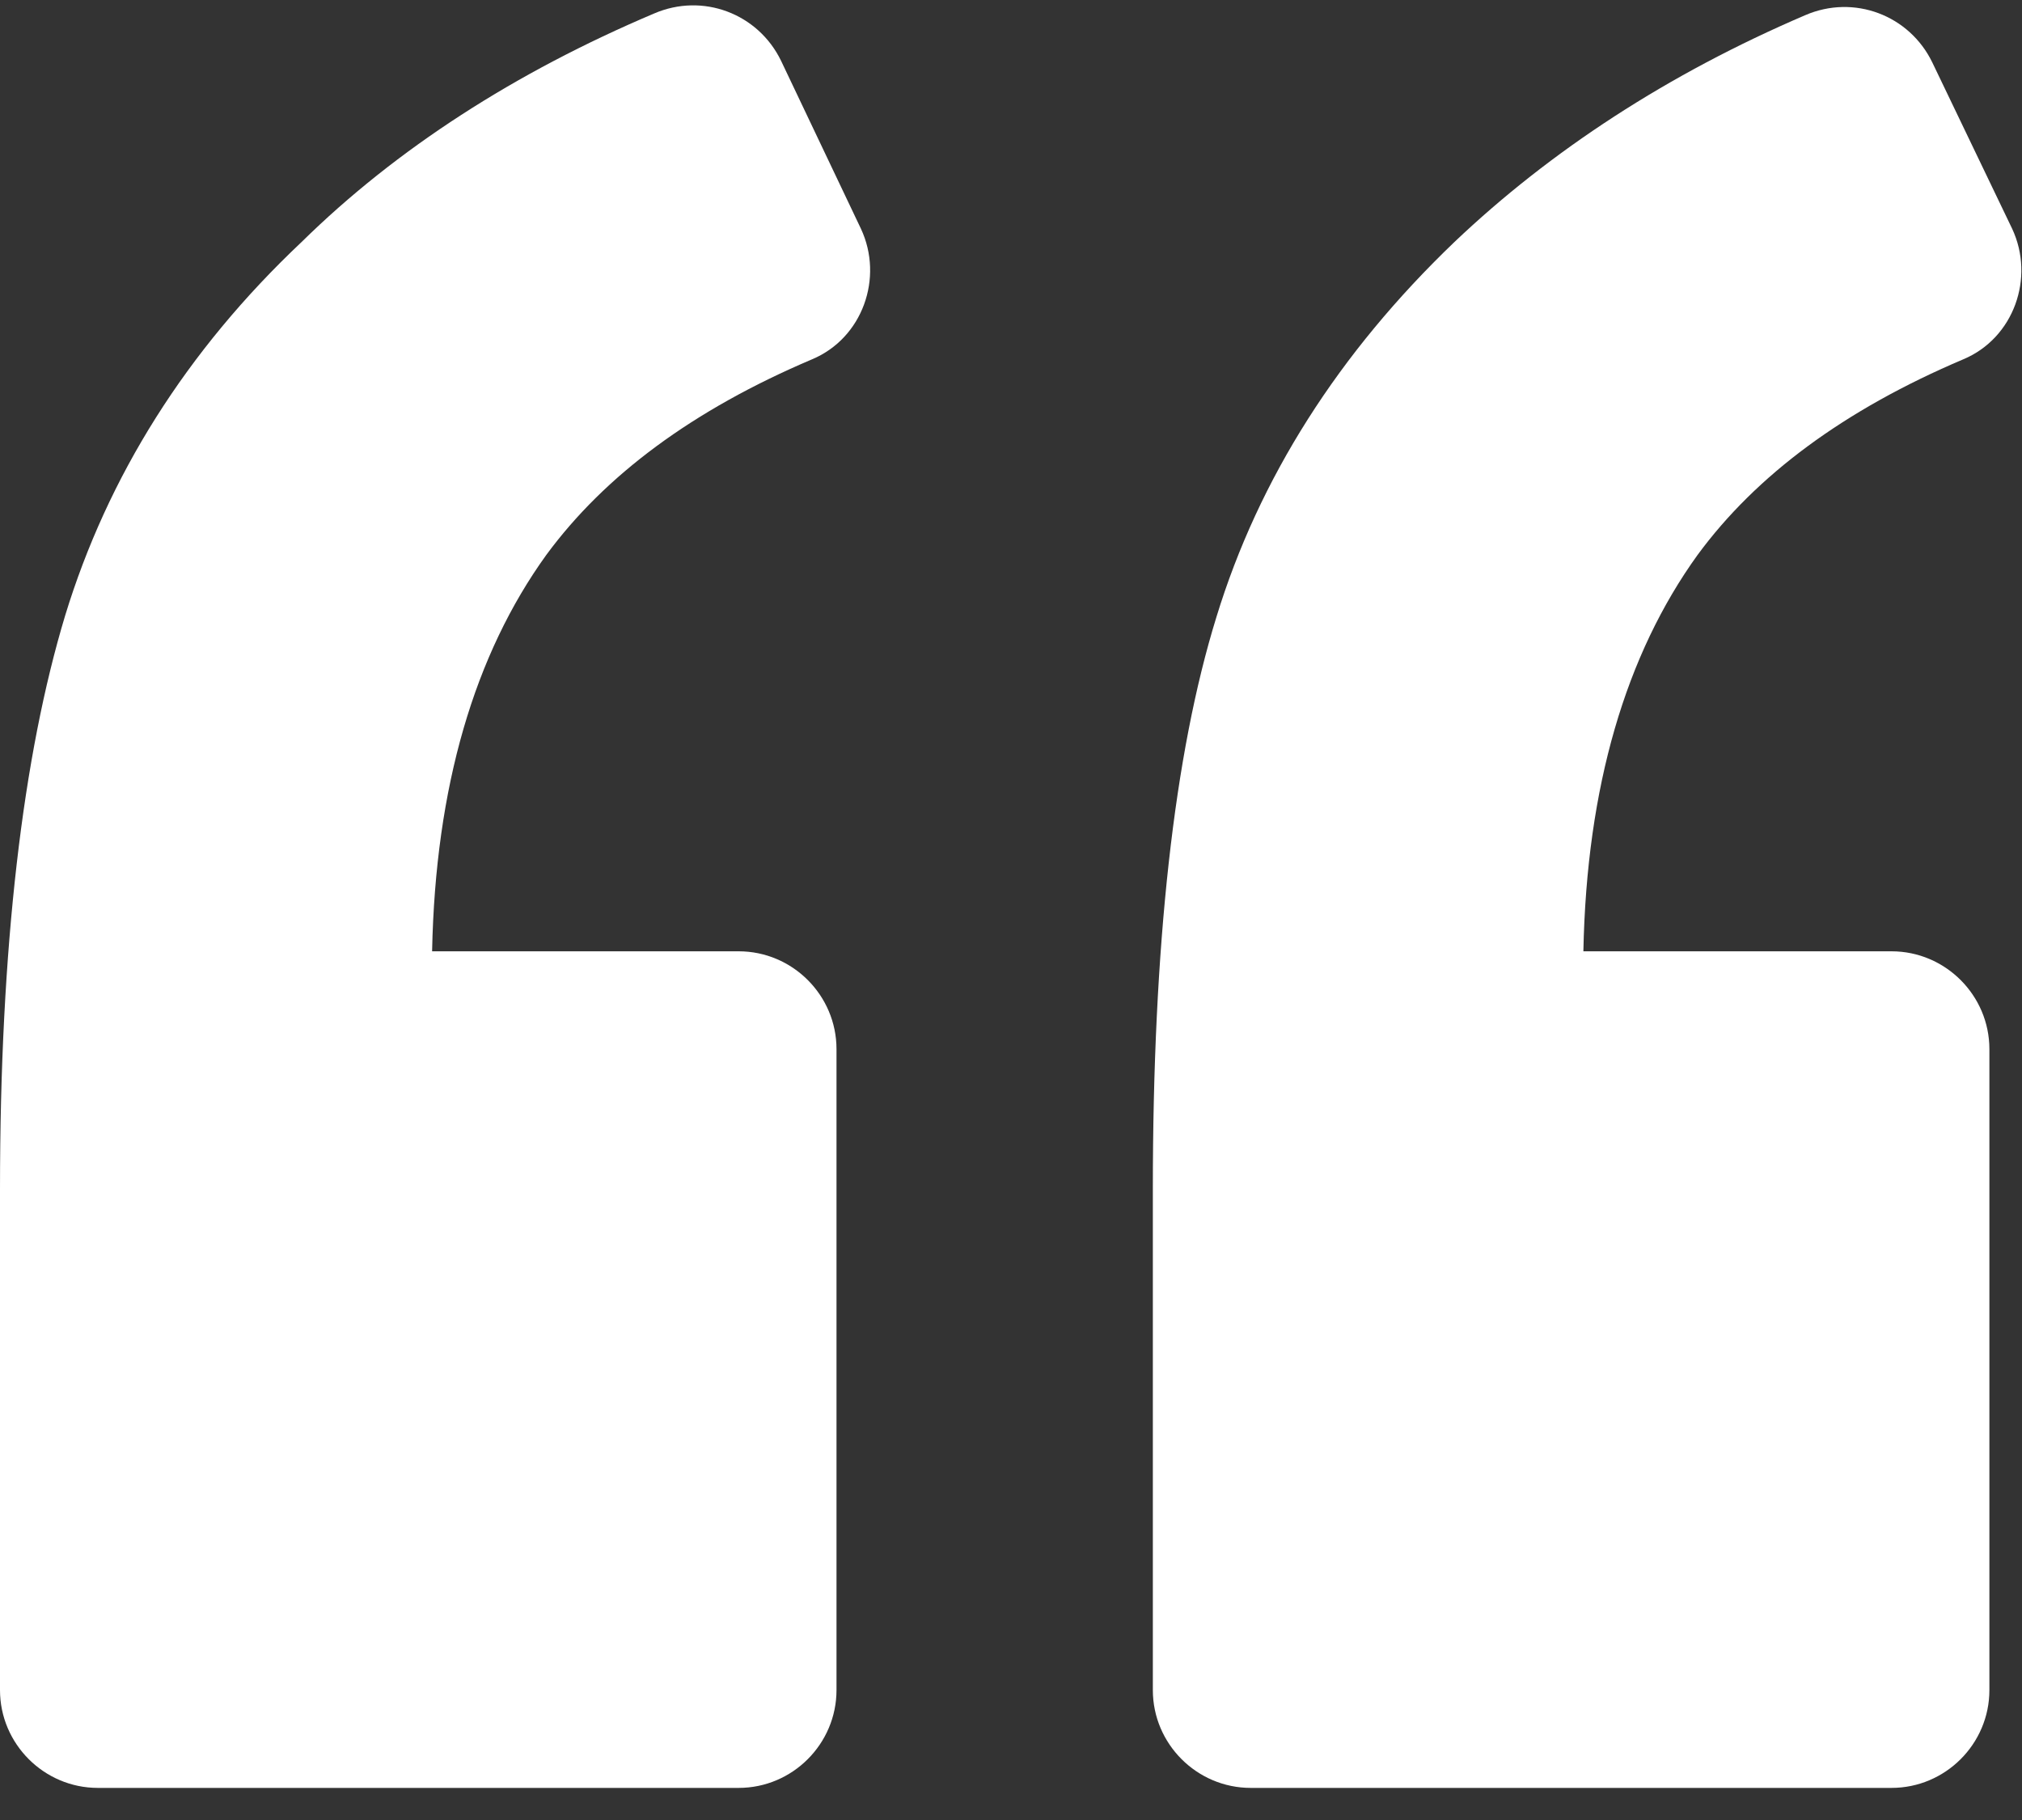 <?xml version="1.0" encoding="UTF-8"?>
<svg width="40px" height="36px" viewBox="0 0 40 36" version="1.1" xmlns="http://www.w3.org/2000/svg" xmlns:xlink="http://www.w3.org/1999/xlink">
    <rect x="0" y="0" width="40" height="36" fill="#333333" stroke="none"/>
    <title>left-quote</title>
    <g id="Page-1" stroke="none" stroke-width="1" fill="none" fill-rule="evenodd">
        <g id="left-quote" fill="#FFFFFF" fill-rule="nonzero">
            <path d="M16.065,7.107 C17.065,6.688 17.484,5.494 17.032,4.526 L15.452,1.204 C15,0.269 13.903,-0.151 12.935,0.269 C10.194,1.43 7.839,2.946 5.968,4.785 C3.677,6.946 2.129,9.43 1.29,12.172 C0.452,14.946 0,18.72 0,23.526 L0,33.43 C0,34.494 0.871,35.365 1.935,35.365 L14.613,35.365 C15.677,35.365 16.548,34.494 16.548,33.43 L16.548,20.752 C16.548,19.687 15.677,18.817 14.613,18.817 L8.548,18.817 C8.613,15.558 9.387,12.946 10.806,10.978 C11.968,9.398 13.71,8.107 16.065,7.107 Z" id="Path"></path>
            <path d="M38.839,7.107 C39.839,6.688 40.258,5.494 39.806,4.526 L38.226,1.236 C37.774,0.301 36.677,-0.118 35.71,0.301 C33,1.462 30.677,2.978 28.774,4.785 C26.484,6.978 24.903,9.462 24.064,12.204 C23.225,14.914 22.806,18.688 22.806,23.527 L22.806,33.43 C22.806,34.495 23.677,35.365 24.742,35.365 L37.419,35.365 C38.484,35.365 39.355,34.495 39.355,33.43 L39.355,20.753 C39.355,19.688 38.484,18.817 37.419,18.817 L31.323,18.817 C31.387,15.559 32.162,12.946 33.581,10.978 C34.742,9.398 36.484,8.107 38.839,7.107 Z" id="Path"></path>
        </g>
    </g>
</svg>